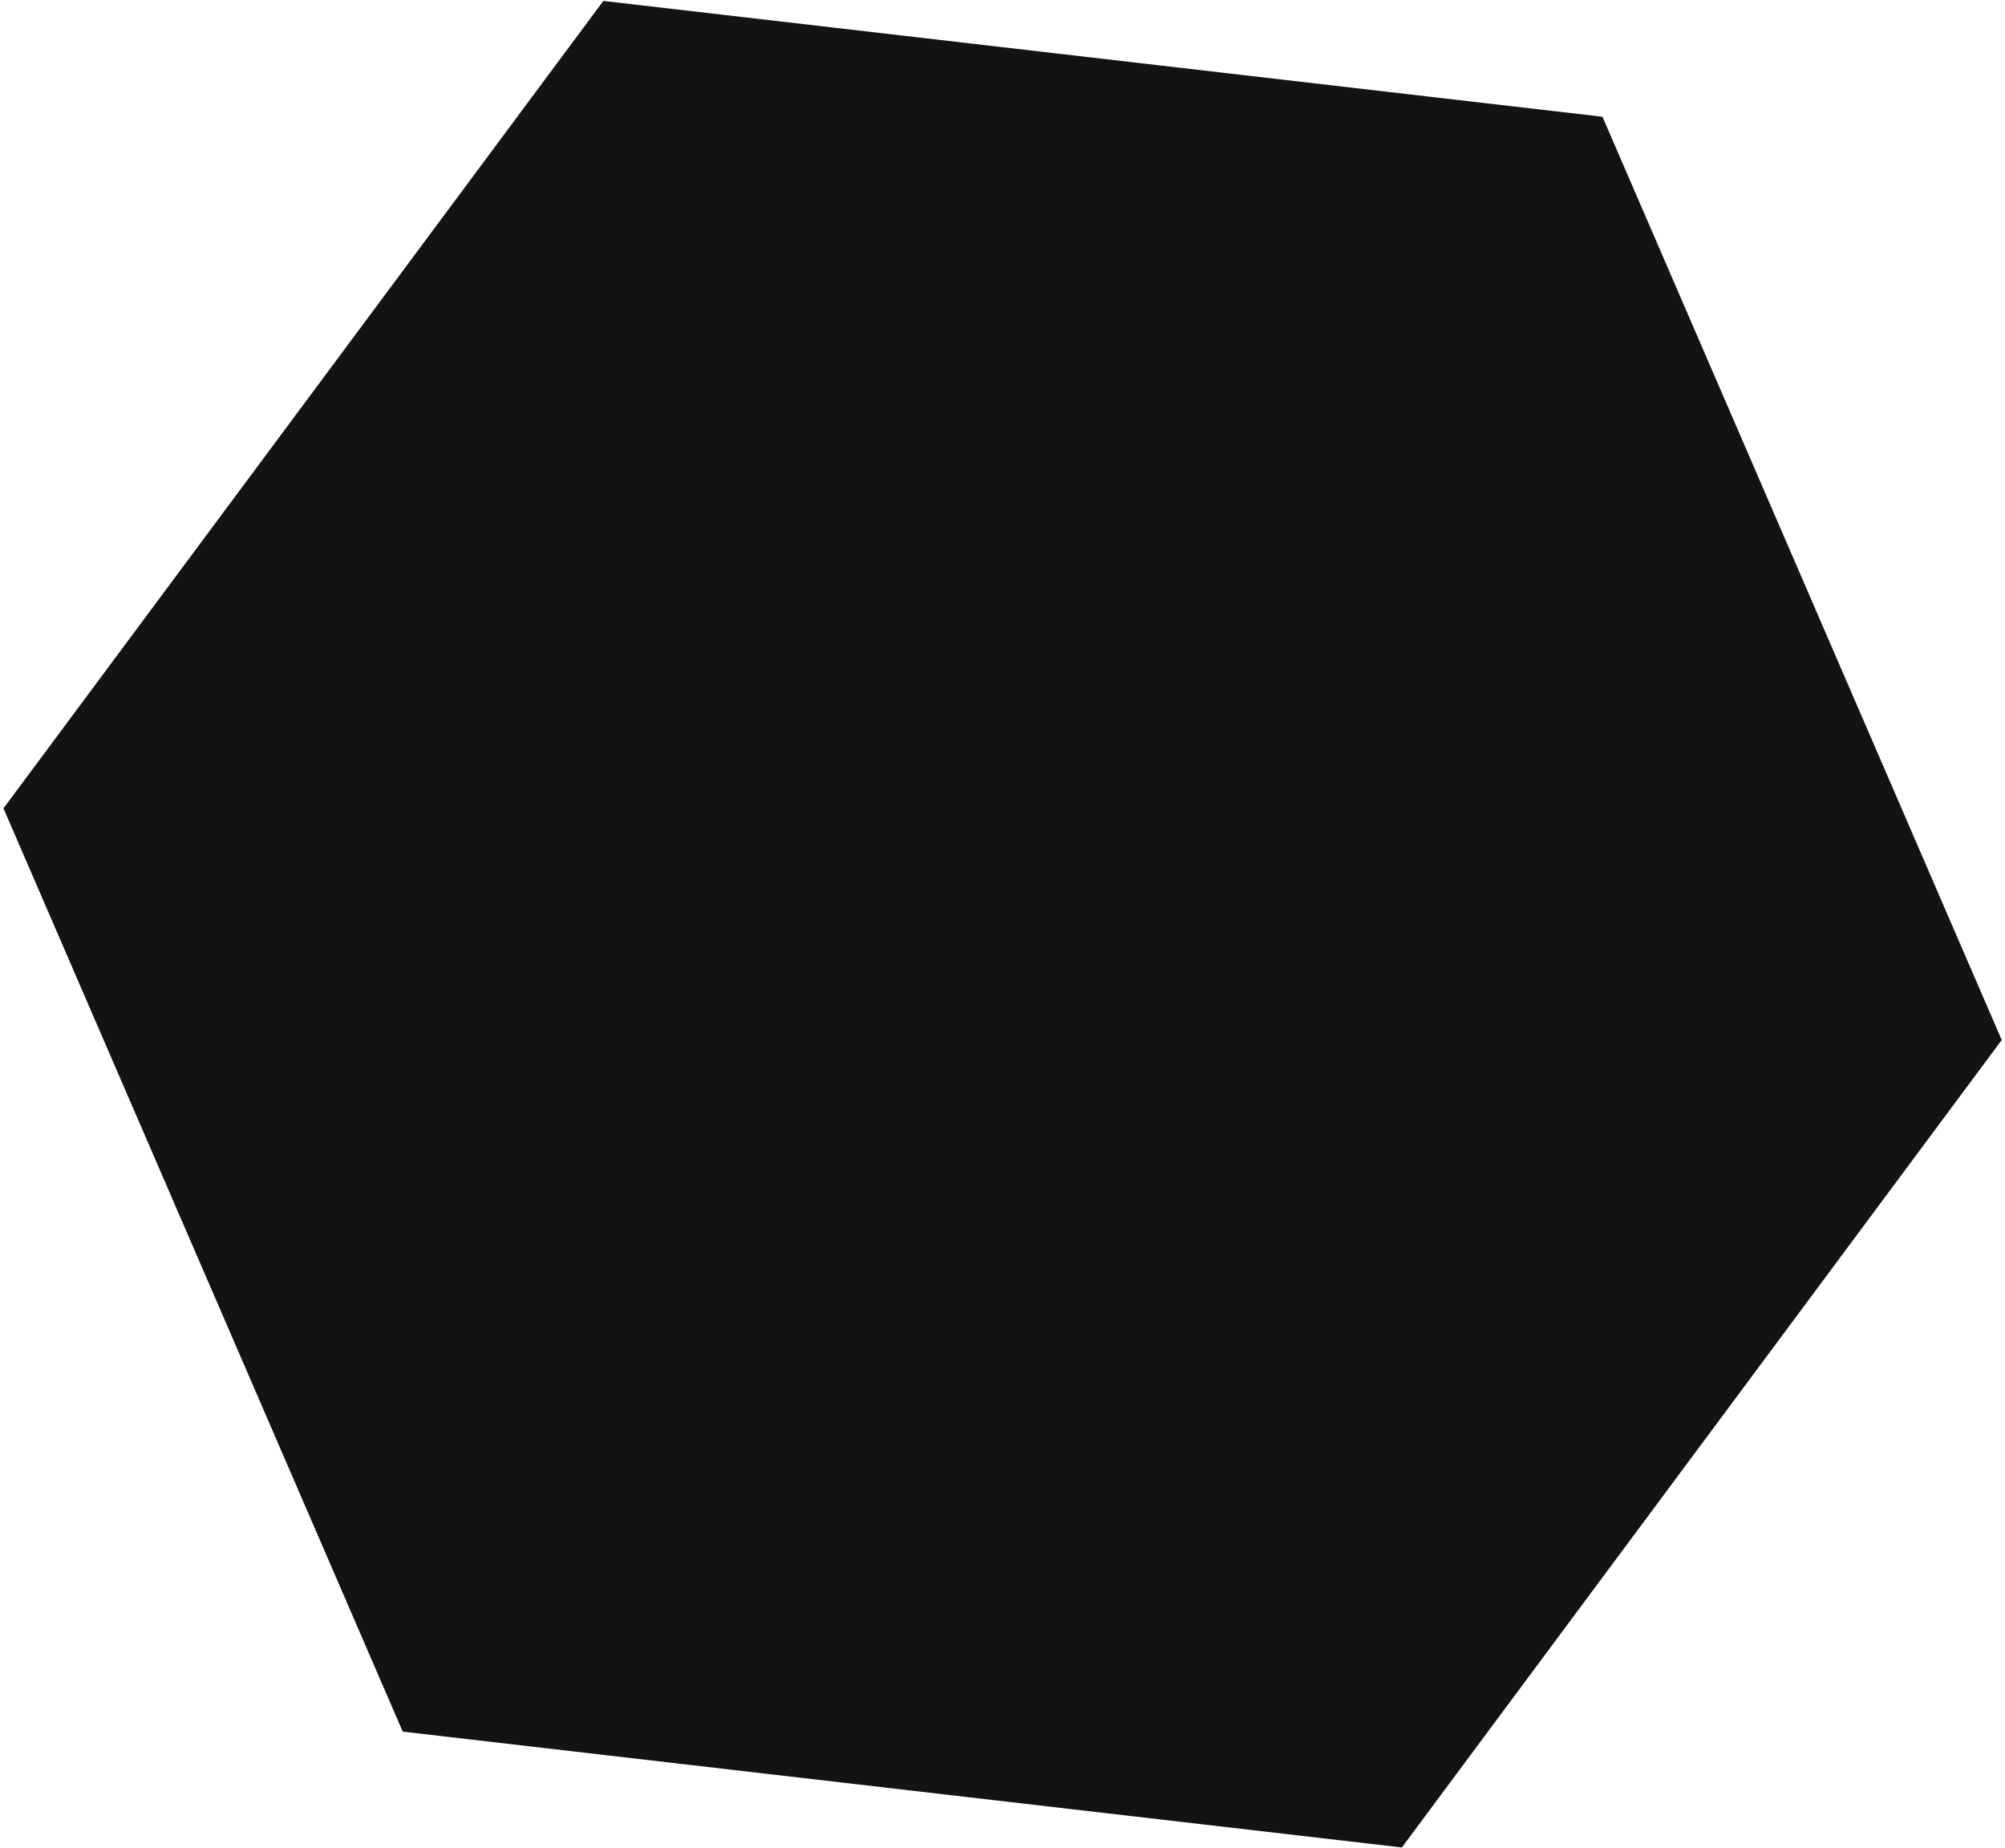 <svg width="332" height="306" viewBox="0 0 332 306" fill="none" xmlns="http://www.w3.org/2000/svg">
<path d="M265.346 19.329L331.458 172.195L232.129 305.882L66.688 286.704L0.575 133.839L99.905 0.151L265.346 19.329Z" fill="#131313"/>
</svg>
